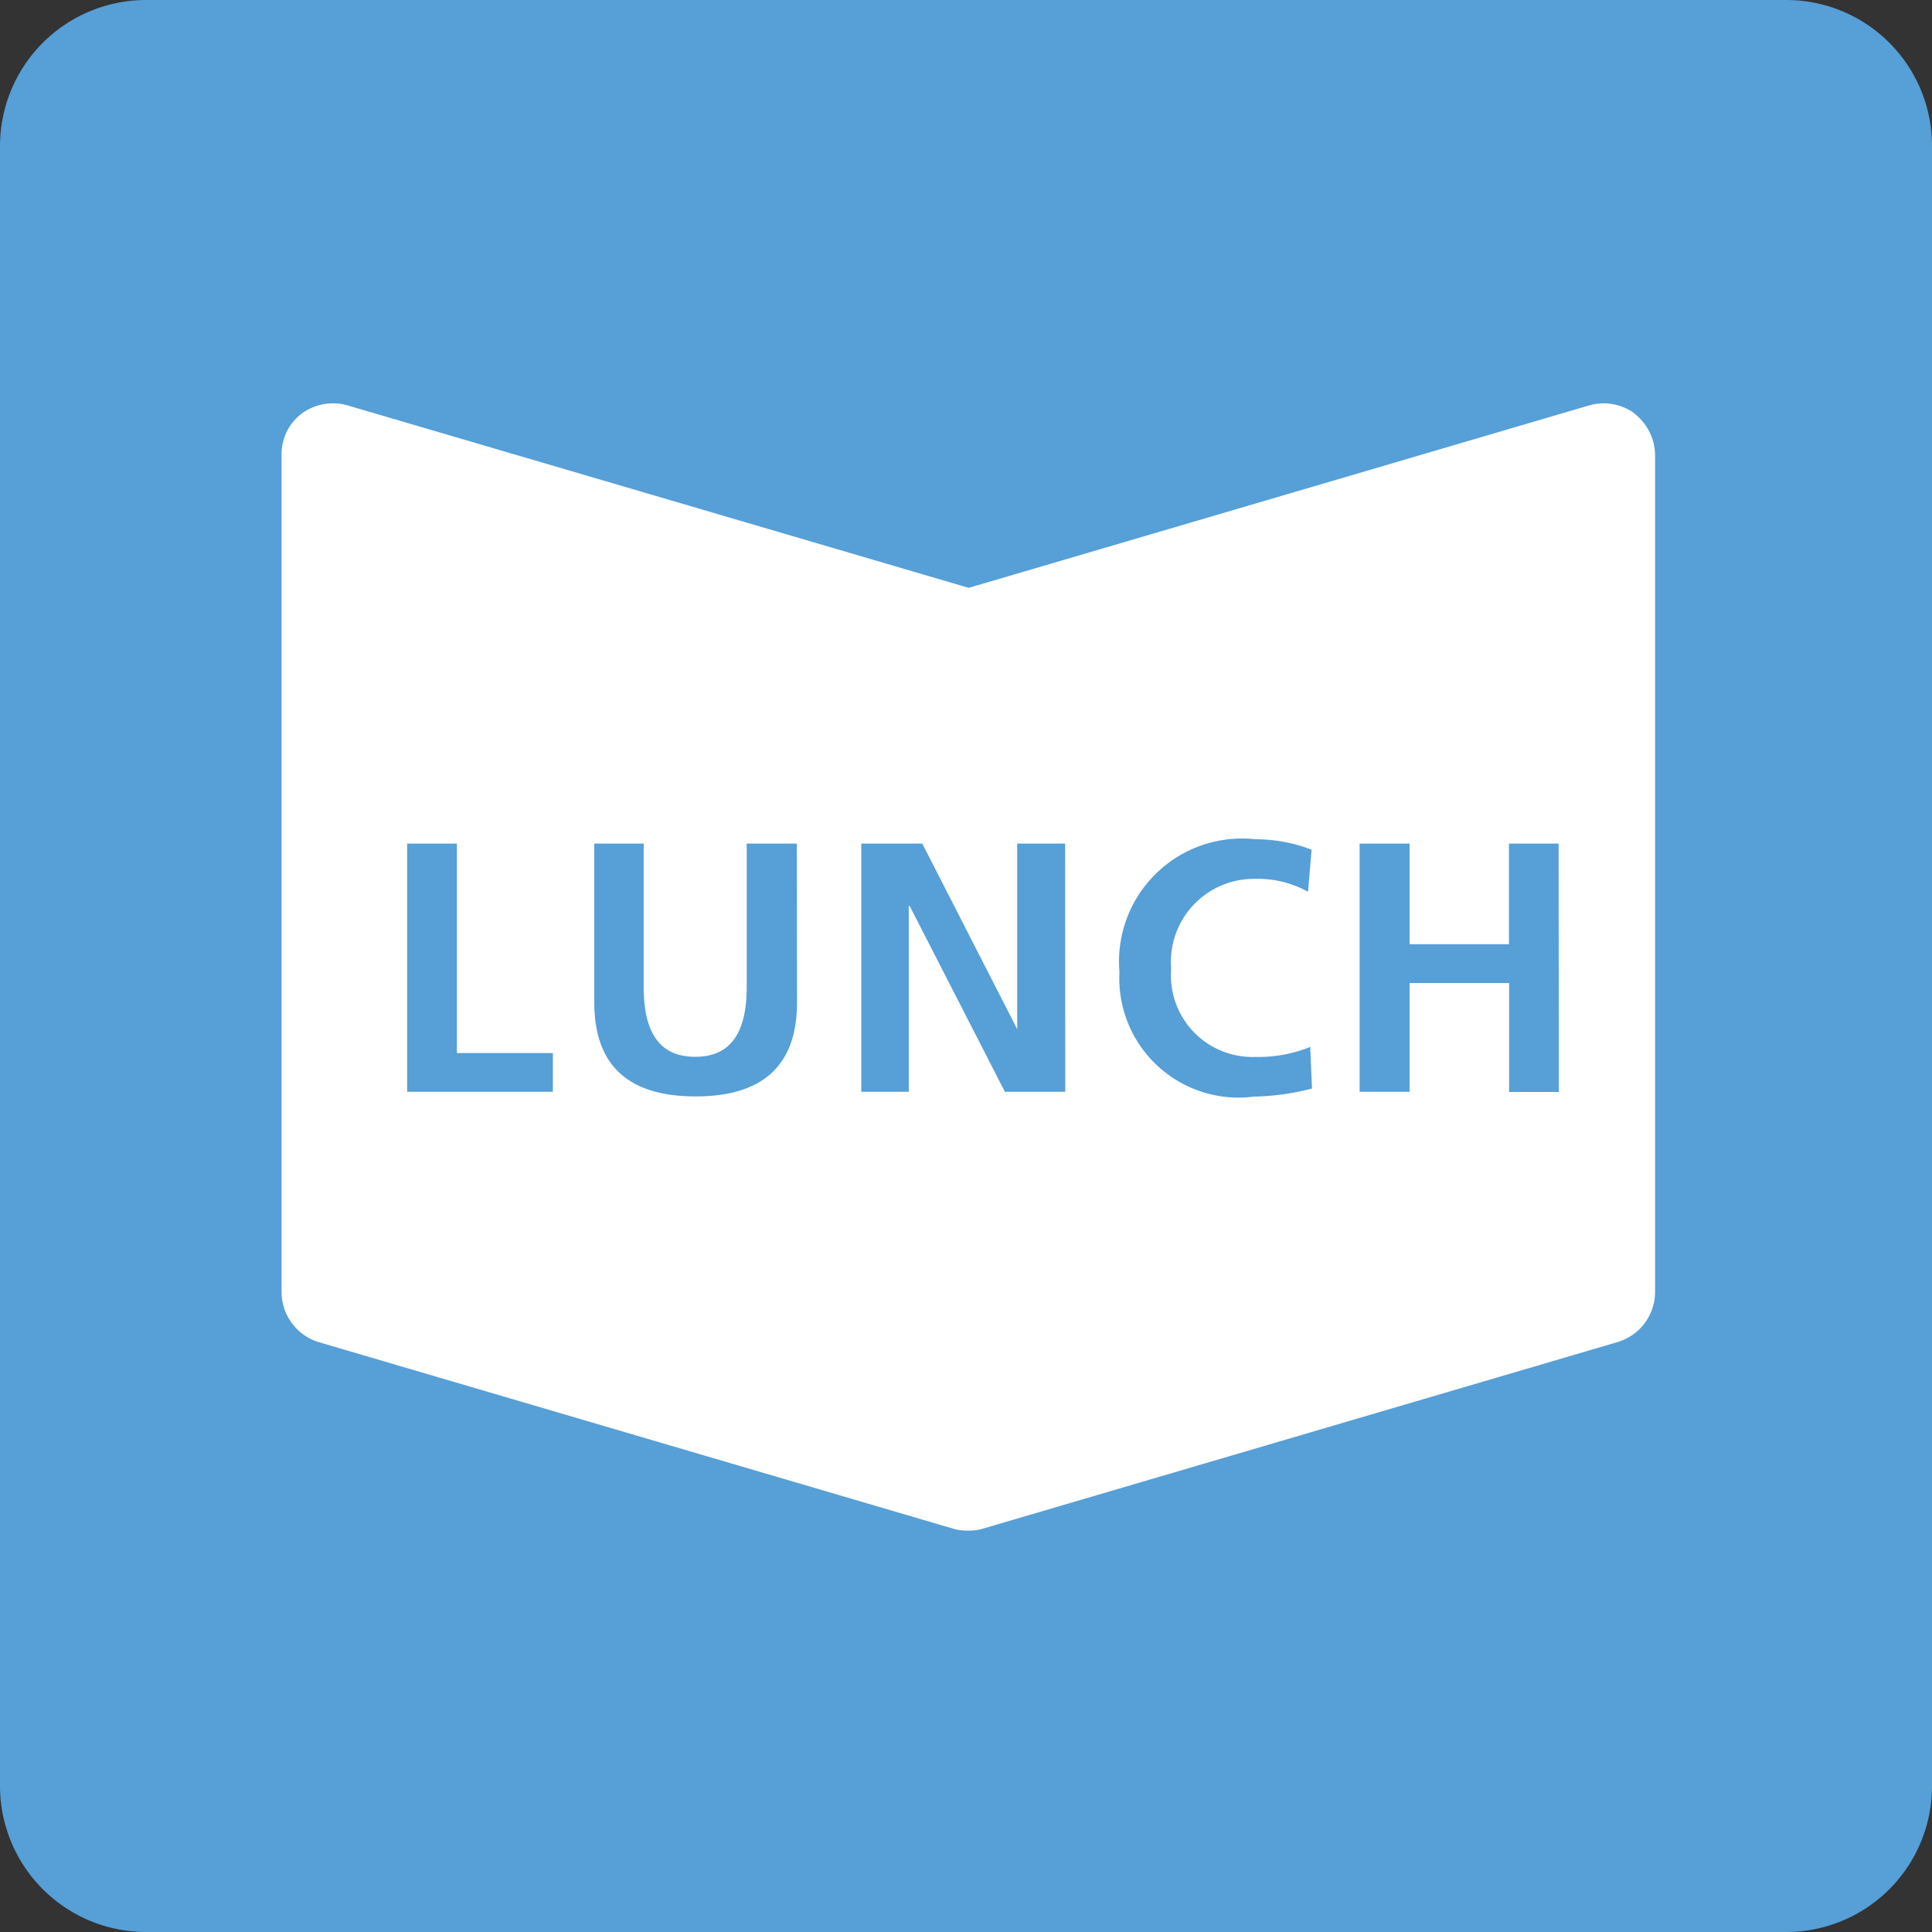 <svg xmlns="http://www.w3.org/2000/svg" xmlns:xlink="http://www.w3.org/1999/xlink" width="30" height="30" viewBox="0 0 30 30"><rect x="0" y="0" width="30" height="30" fill="#333333" stroke="none"/><defs><clipPath id="a"><rect width="30" height="30" transform="translate(0 0)" fill="none"/></clipPath></defs><g transform="translate(0 0)"><g transform="translate(0 0)" clip-path="url(#a)"><path d="M27.733,0H2.27A2.269,2.269,0,0,0,0,2.268V27.73A2.269,2.269,0,0,0,2.27,30H27.733A2.264,2.264,0,0,0,30,27.73V2.268A2.264,2.264,0,0,0,27.733,0" transform="translate(0 0)" fill="#569fd7"/><path d="M23.485,3.707a.811.811,0,0,0-.7-.125L13.147,6.416,3.5,3.582a.827.827,0,0,0-.707.125.79.79,0,0,0-.316.64V17.353a.817.817,0,0,0,.571.774l9.864,2.9a.728.728,0,0,0,.22.028h.011a.692.692,0,0,0,.217-.028l9.865-2.9a.814.814,0,0,0,.58-.774V4.347a.827.827,0,0,0-.325-.64M6.69,14.241H4.427V10.387H5.2V13.64H6.69Zm3.791-1.388c0,1.032-.589,1.46-1.575,1.46s-1.573-.429-1.573-1.46V10.387H8.1v2.224c0,.658.21,1.087.8,1.087s.8-.429.8-1.087V10.387h.778Zm4.165,1.388h-.937L12.23,11.355h-.014v2.886h-.737V10.387h.947L13.9,13.269h0V10.387h.744Zm2.953.072a1.852,1.852,0,0,1-2.111-1.93A1.91,1.91,0,0,1,17.6,10.32a2.43,2.43,0,0,1,.871.162l-.055.653a1.619,1.619,0,0,0-.834-.2,1.288,1.288,0,0,0-1.291,1.393A1.267,1.267,0,0,0,17.6,13.7a2.141,2.141,0,0,0,.85-.155l.028.646a3.923,3.923,0,0,1-.878.125m4.71-.072h-.771V12.553H19.993v1.688h-.776V10.387h.776V11.95h1.543V10.387h.771Z" transform="translate(1.895 2.712)" fill="#fff"/></g></g></svg>